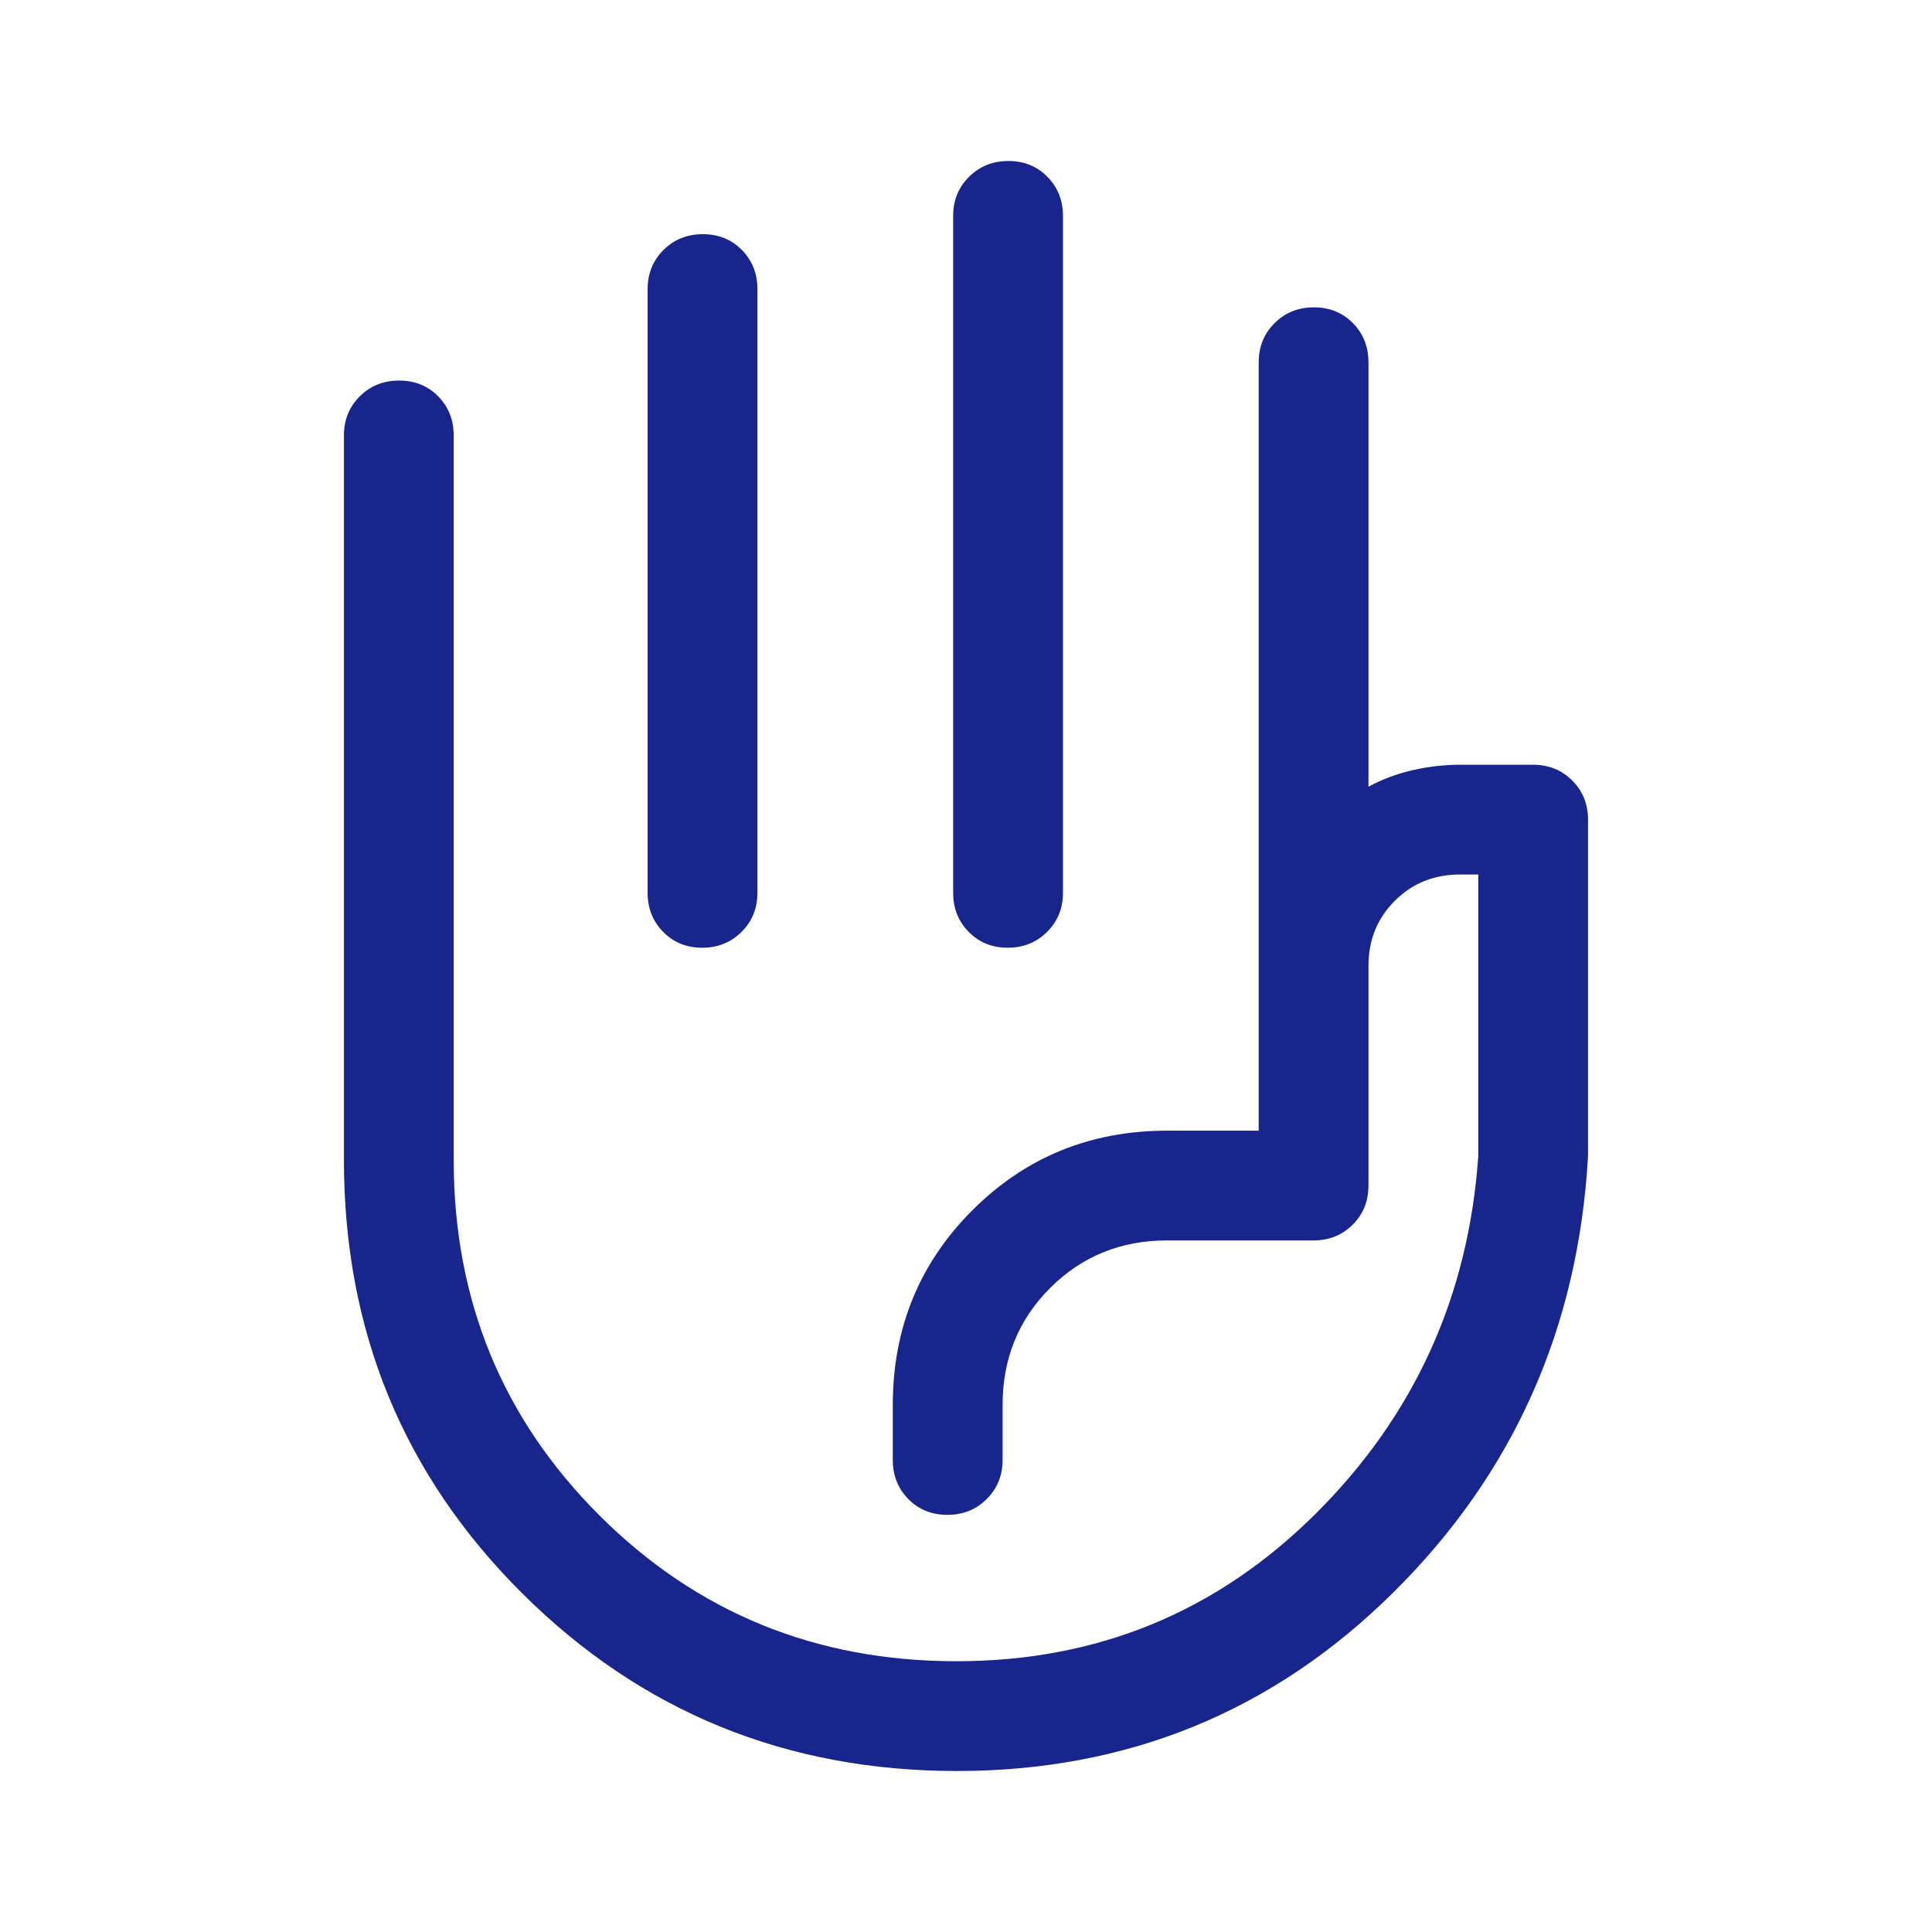 <svg width="48" height="48" viewBox="0 0 48 48" fill="none" xmlns="http://www.w3.org/2000/svg">
<path d="M25.053 4C25.442 4 25.765 4.131 26.022 4.392C26.28 4.653 26.409 4.977 26.409 5.364V22.182C26.409 22.568 26.277 22.892 26.014 23.153C25.751 23.415 25.425 23.546 25.037 23.546C24.648 23.546 24.325 23.415 24.068 23.153C23.81 22.892 23.681 22.568 23.681 22.182V5.364C23.681 4.977 23.813 4.653 24.076 4.392C24.339 4.131 24.664 4 25.053 4ZM17.462 5.818C17.851 5.818 18.174 5.949 18.431 6.21C18.689 6.472 18.818 6.795 18.818 7.182V22.182C18.818 22.568 18.686 22.892 18.423 23.153C18.16 23.415 17.835 23.546 17.446 23.546C17.057 23.546 16.734 23.415 16.477 23.153C16.219 22.892 16.09 22.568 16.09 22.182V7.182C16.09 6.795 16.222 6.472 16.485 6.21C16.748 5.949 17.073 5.818 17.462 5.818ZM23.775 44C19.534 44 15.936 42.53 12.979 39.591C10.023 36.651 8.545 33.061 8.545 28.818V10.818C8.545 10.432 8.676 10.108 8.939 9.846C9.202 9.585 9.528 9.455 9.917 9.455C10.305 9.455 10.628 9.585 10.886 9.846C11.143 10.108 11.272 10.432 11.272 10.818V28.818C11.272 32.299 12.481 35.245 14.899 37.656C17.317 40.067 20.272 41.273 23.763 41.273C27.254 41.273 30.227 40.053 32.681 37.614C35.136 35.174 36.484 32.212 36.727 28.727V21.727H36.272C35.628 21.727 35.089 21.945 34.653 22.381C34.217 22.816 33.999 23.356 33.999 24V29.454C33.999 29.841 33.869 30.165 33.608 30.426C33.346 30.687 33.022 30.818 32.636 30.818H29C27.848 30.818 26.878 31.212 26.09 32C25.302 32.788 24.909 33.758 24.909 34.909V36.273C24.909 36.659 24.777 36.983 24.514 37.244C24.251 37.506 23.925 37.636 23.537 37.636C23.148 37.636 22.825 37.506 22.568 37.244C22.31 36.983 22.181 36.659 22.181 36.273V34.909C22.181 33 22.84 31.386 24.159 30.068C25.477 28.75 27.09 28.091 29 28.091H31.272V9C31.272 8.614 31.404 8.29 31.667 8.028C31.93 7.767 32.255 7.636 32.644 7.636C33.032 7.636 33.355 7.767 33.613 8.028C33.871 8.29 33.999 8.614 33.999 9V19.546C34.333 19.364 34.696 19.227 35.09 19.136C35.484 19.046 35.878 19 36.272 19H38.09C38.477 19 38.801 19.131 39.062 19.392C39.323 19.653 39.454 19.977 39.454 20.364V28.727C39.212 33 37.598 36.614 34.613 39.568C31.628 42.523 28.015 44 23.775 44Z" fill="#18258D"/>
</svg>
